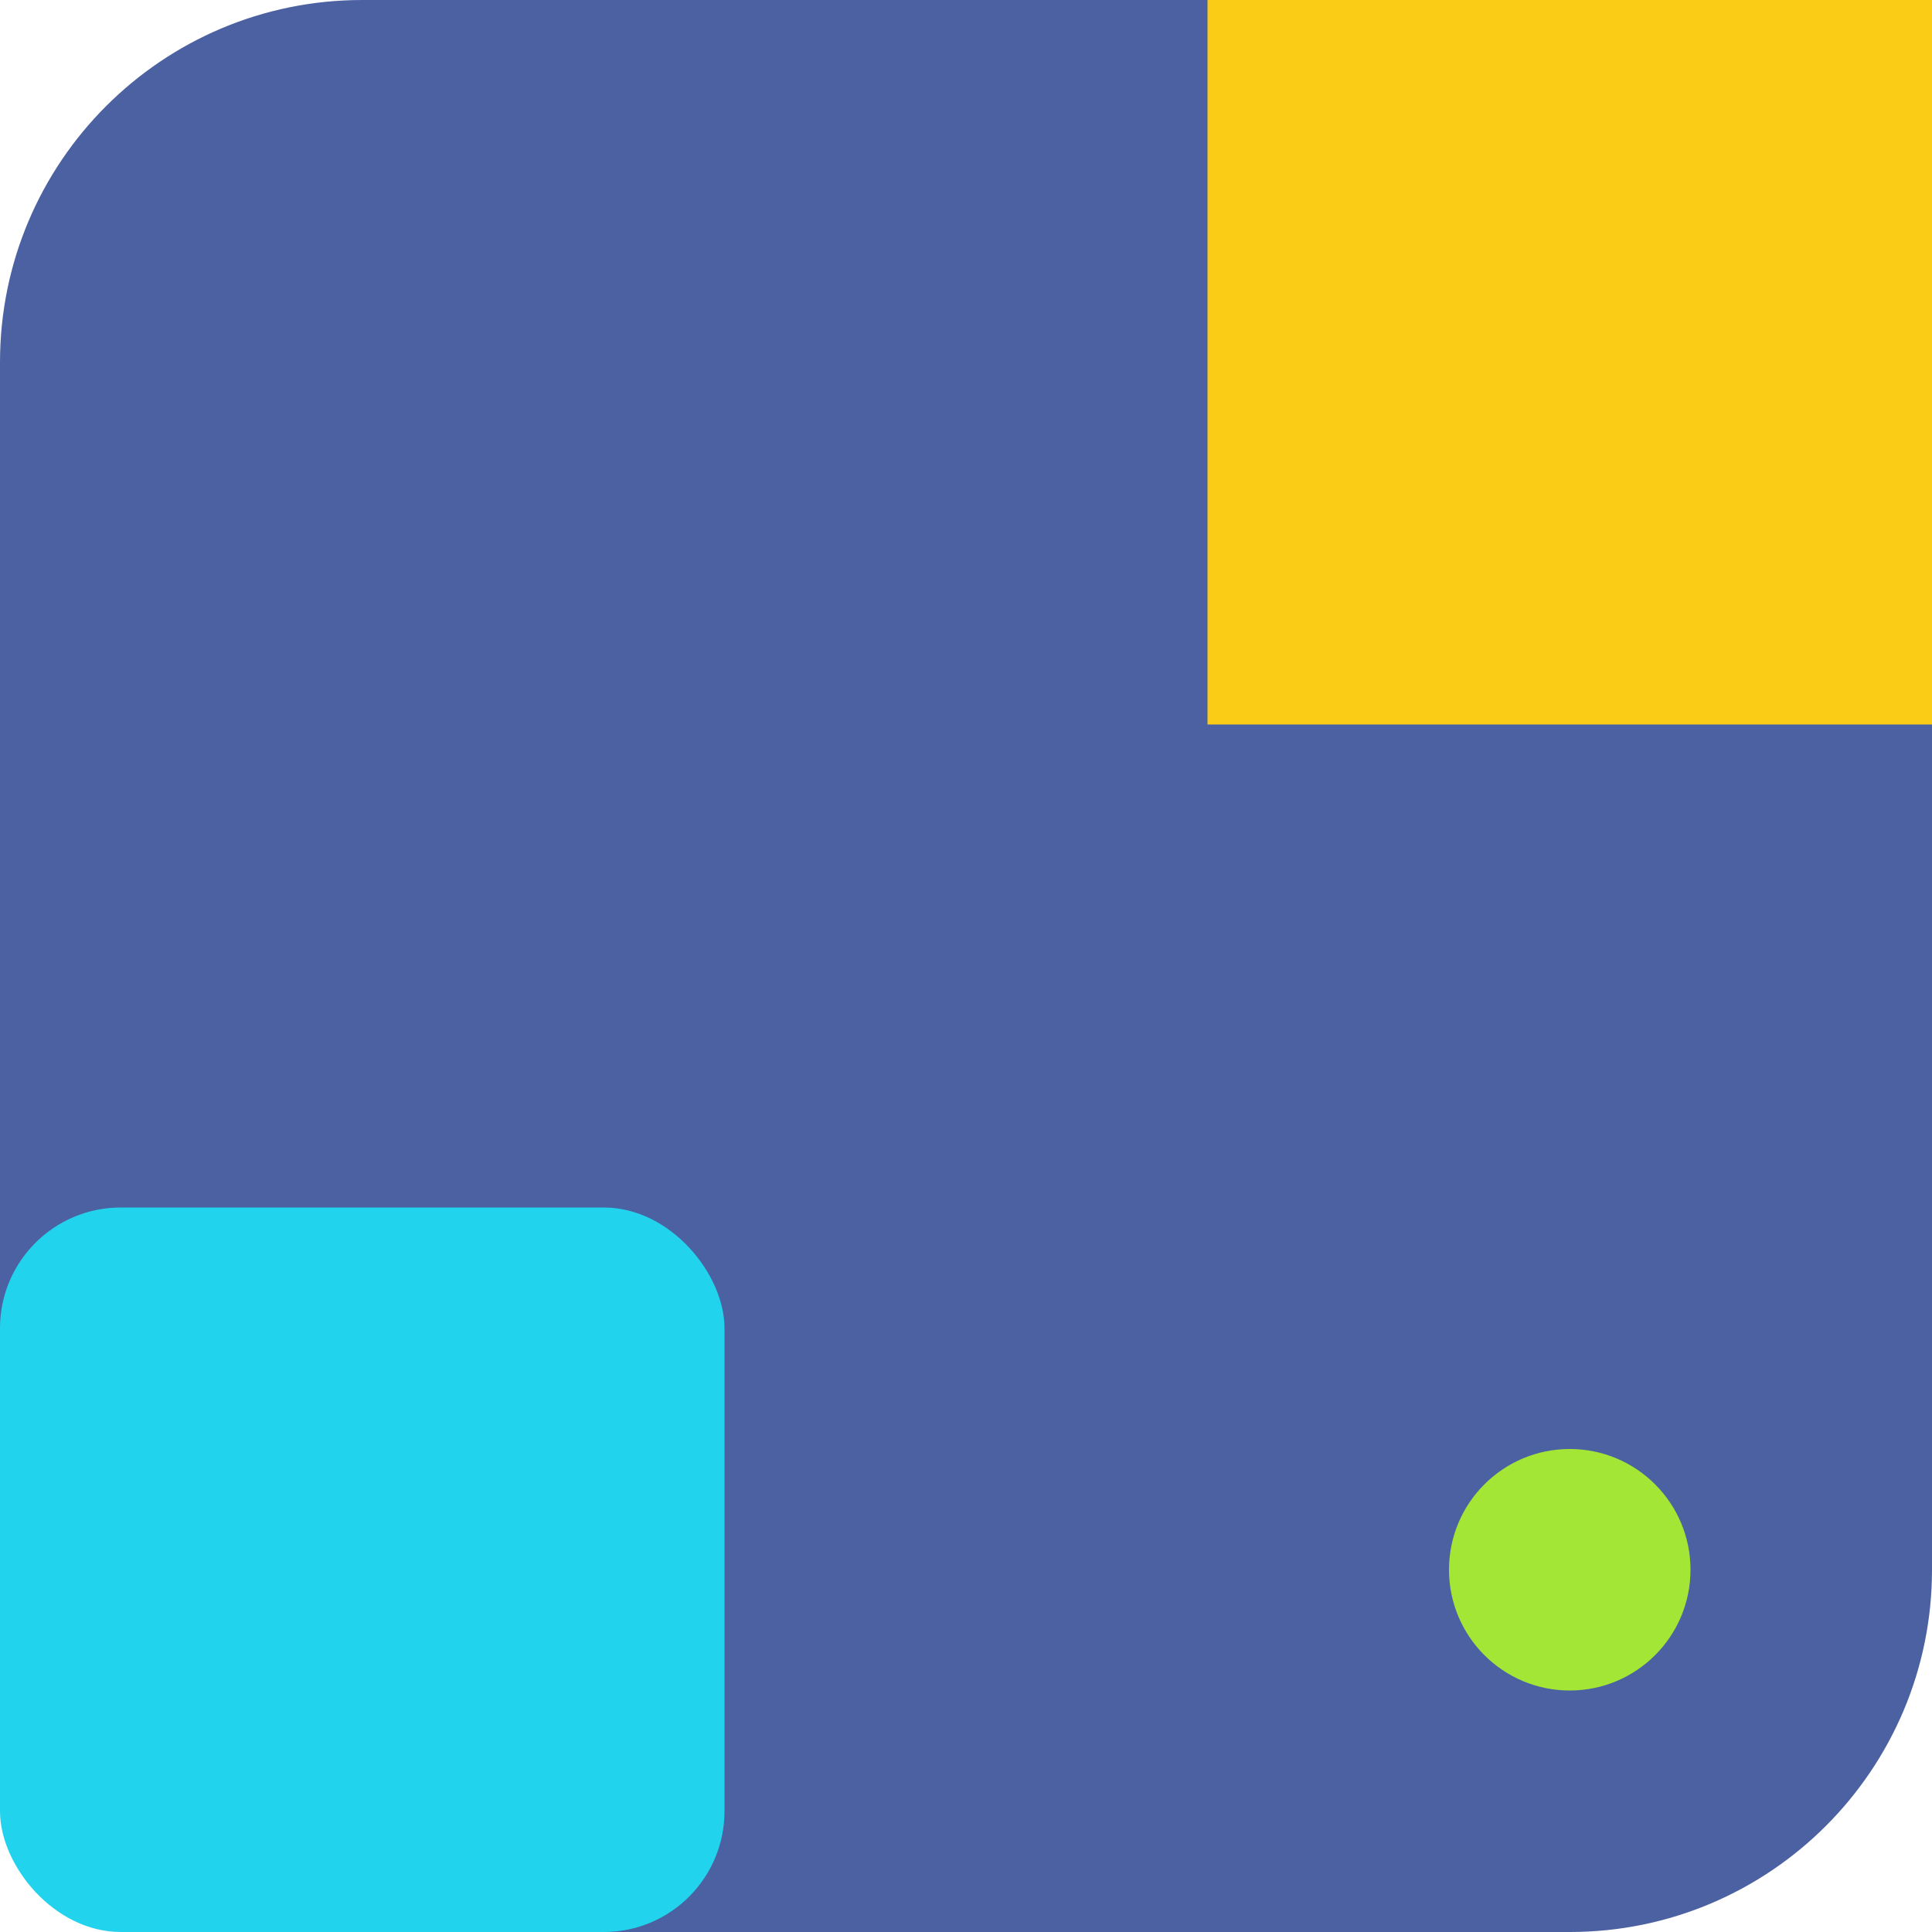<svg width="32" height="32" viewBox="0 0 32 32" fill="none" xmlns="http://www.w3.org/2000/svg">
  <!-- Background -->
  <rect width="32" height="32" rx="6" fill="#1e3a8a" opacity="0.8"/>
  <!-- Yellow square top right -->
  <rect x="20" y="0" width="12" height="12" fill="#facc15"/>
  <!-- Cyan square bottom left -->
  <rect x="0" y="20" width="12" height="12" rx="2" fill="#22d3ee"/>
  <!-- Lime dot -->
  <circle cx="26" cy="26" r="2" fill="#a3e635"/>
</svg>

